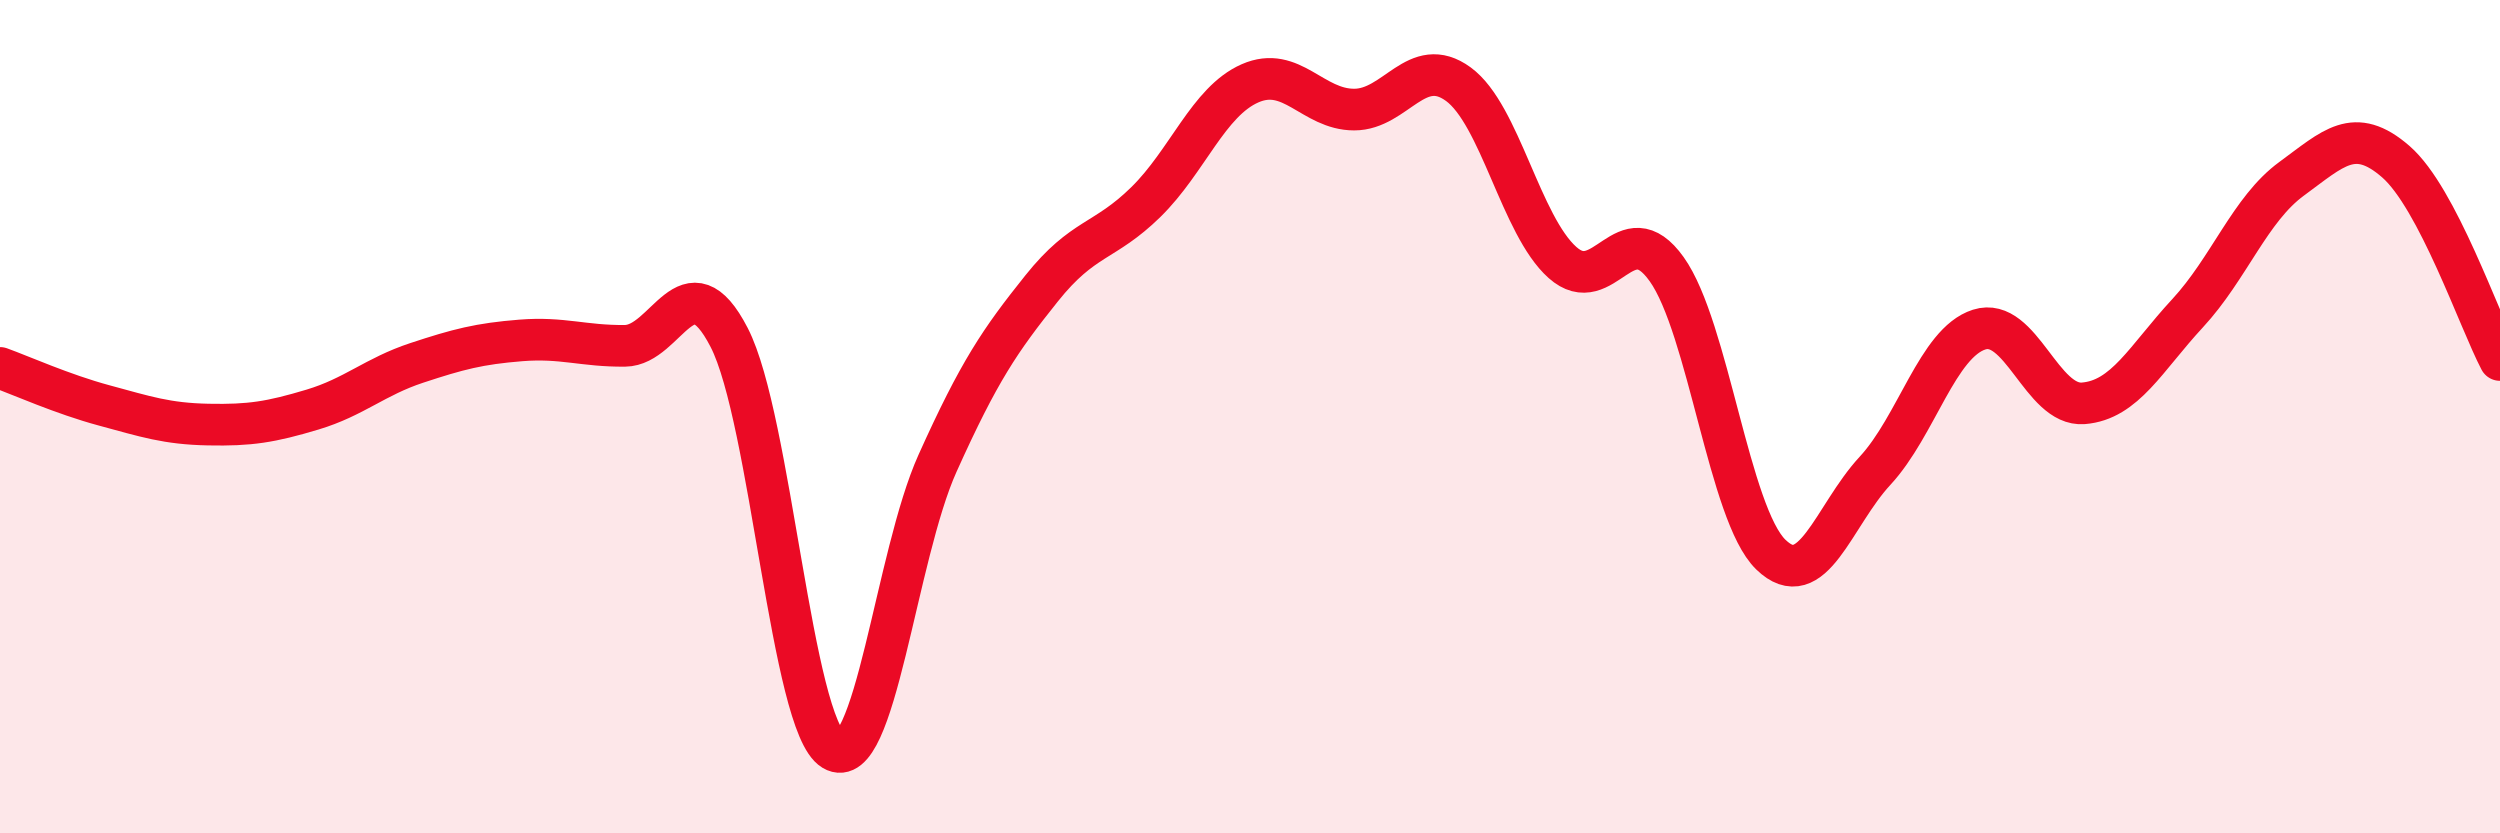 
    <svg width="60" height="20" viewBox="0 0 60 20" xmlns="http://www.w3.org/2000/svg">
      <path
        d="M 0,8.83 C 0.5,9.01 1.5,9.46 2.5,9.73 C 3.5,10 4,10.17 5,10.19 C 6,10.21 6.5,10.13 7.5,9.83 C 8.5,9.53 9,9.04 10,8.71 C 11,8.38 11.5,8.25 12.5,8.17 C 13.5,8.09 14,8.31 15,8.3 C 16,8.29 16.5,6.16 17.5,8.1 C 18.5,10.04 19,17.4 20,18 C 21,18.6 21.5,13.34 22.5,11.12 C 23.5,8.9 24,8.17 25,6.92 C 26,5.67 26.5,5.83 27.5,4.85 C 28.5,3.87 29,2.44 30,2 C 31,1.56 31.5,2.63 32.5,2.63 C 33.5,2.63 34,1.29 35,2.02 C 36,2.75 36.5,5.41 37.5,6.3 C 38.5,7.19 39,5.06 40,6.46 C 41,7.86 41.5,12.34 42.5,13.31 C 43.5,14.28 44,12.38 45,11.3 C 46,10.22 46.5,8.23 47.5,7.91 C 48.5,7.59 49,9.76 50,9.68 C 51,9.6 51.5,8.6 52.5,7.52 C 53.5,6.44 54,5.02 55,4.29 C 56,3.56 56.5,3.01 57.5,3.88 C 58.5,4.75 59.5,7.69 60,8.64L60 20L0 20Z"
        fill="#EB0A25"
        opacity="0.1"
        stroke-linecap="round"
        stroke-linejoin="round"
      />
      <path
        d="M 0,8.83 C 0.5,9.01 1.5,9.46 2.5,9.73 C 3.5,10 4,10.17 5,10.19 C 6,10.21 6.5,10.13 7.5,9.83 C 8.5,9.53 9,9.04 10,8.71 C 11,8.38 11.5,8.25 12.5,8.17 C 13.5,8.09 14,8.31 15,8.3 C 16,8.29 16.5,6.16 17.5,8.1 C 18.5,10.04 19,17.4 20,18 C 21,18.6 21.5,13.34 22.5,11.12 C 23.5,8.9 24,8.17 25,6.92 C 26,5.67 26.5,5.83 27.5,4.85 C 28.5,3.87 29,2.44 30,2 C 31,1.56 31.5,2.63 32.5,2.63 C 33.5,2.63 34,1.29 35,2.02 C 36,2.75 36.5,5.41 37.5,6.3 C 38.5,7.19 39,5.06 40,6.46 C 41,7.86 41.5,12.34 42.5,13.31 C 43.5,14.28 44,12.38 45,11.3 C 46,10.22 46.5,8.23 47.5,7.91 C 48.5,7.59 49,9.76 50,9.68 C 51,9.6 51.5,8.6 52.5,7.52 C 53.5,6.44 54,5.02 55,4.29 C 56,3.56 56.5,3.01 57.5,3.88 C 58.5,4.75 59.5,7.69 60,8.64"
        stroke="#EB0A25"
        stroke-width="1"
        fill="none"
        stroke-linecap="round"
        stroke-linejoin="round"
      />
    </svg>
  